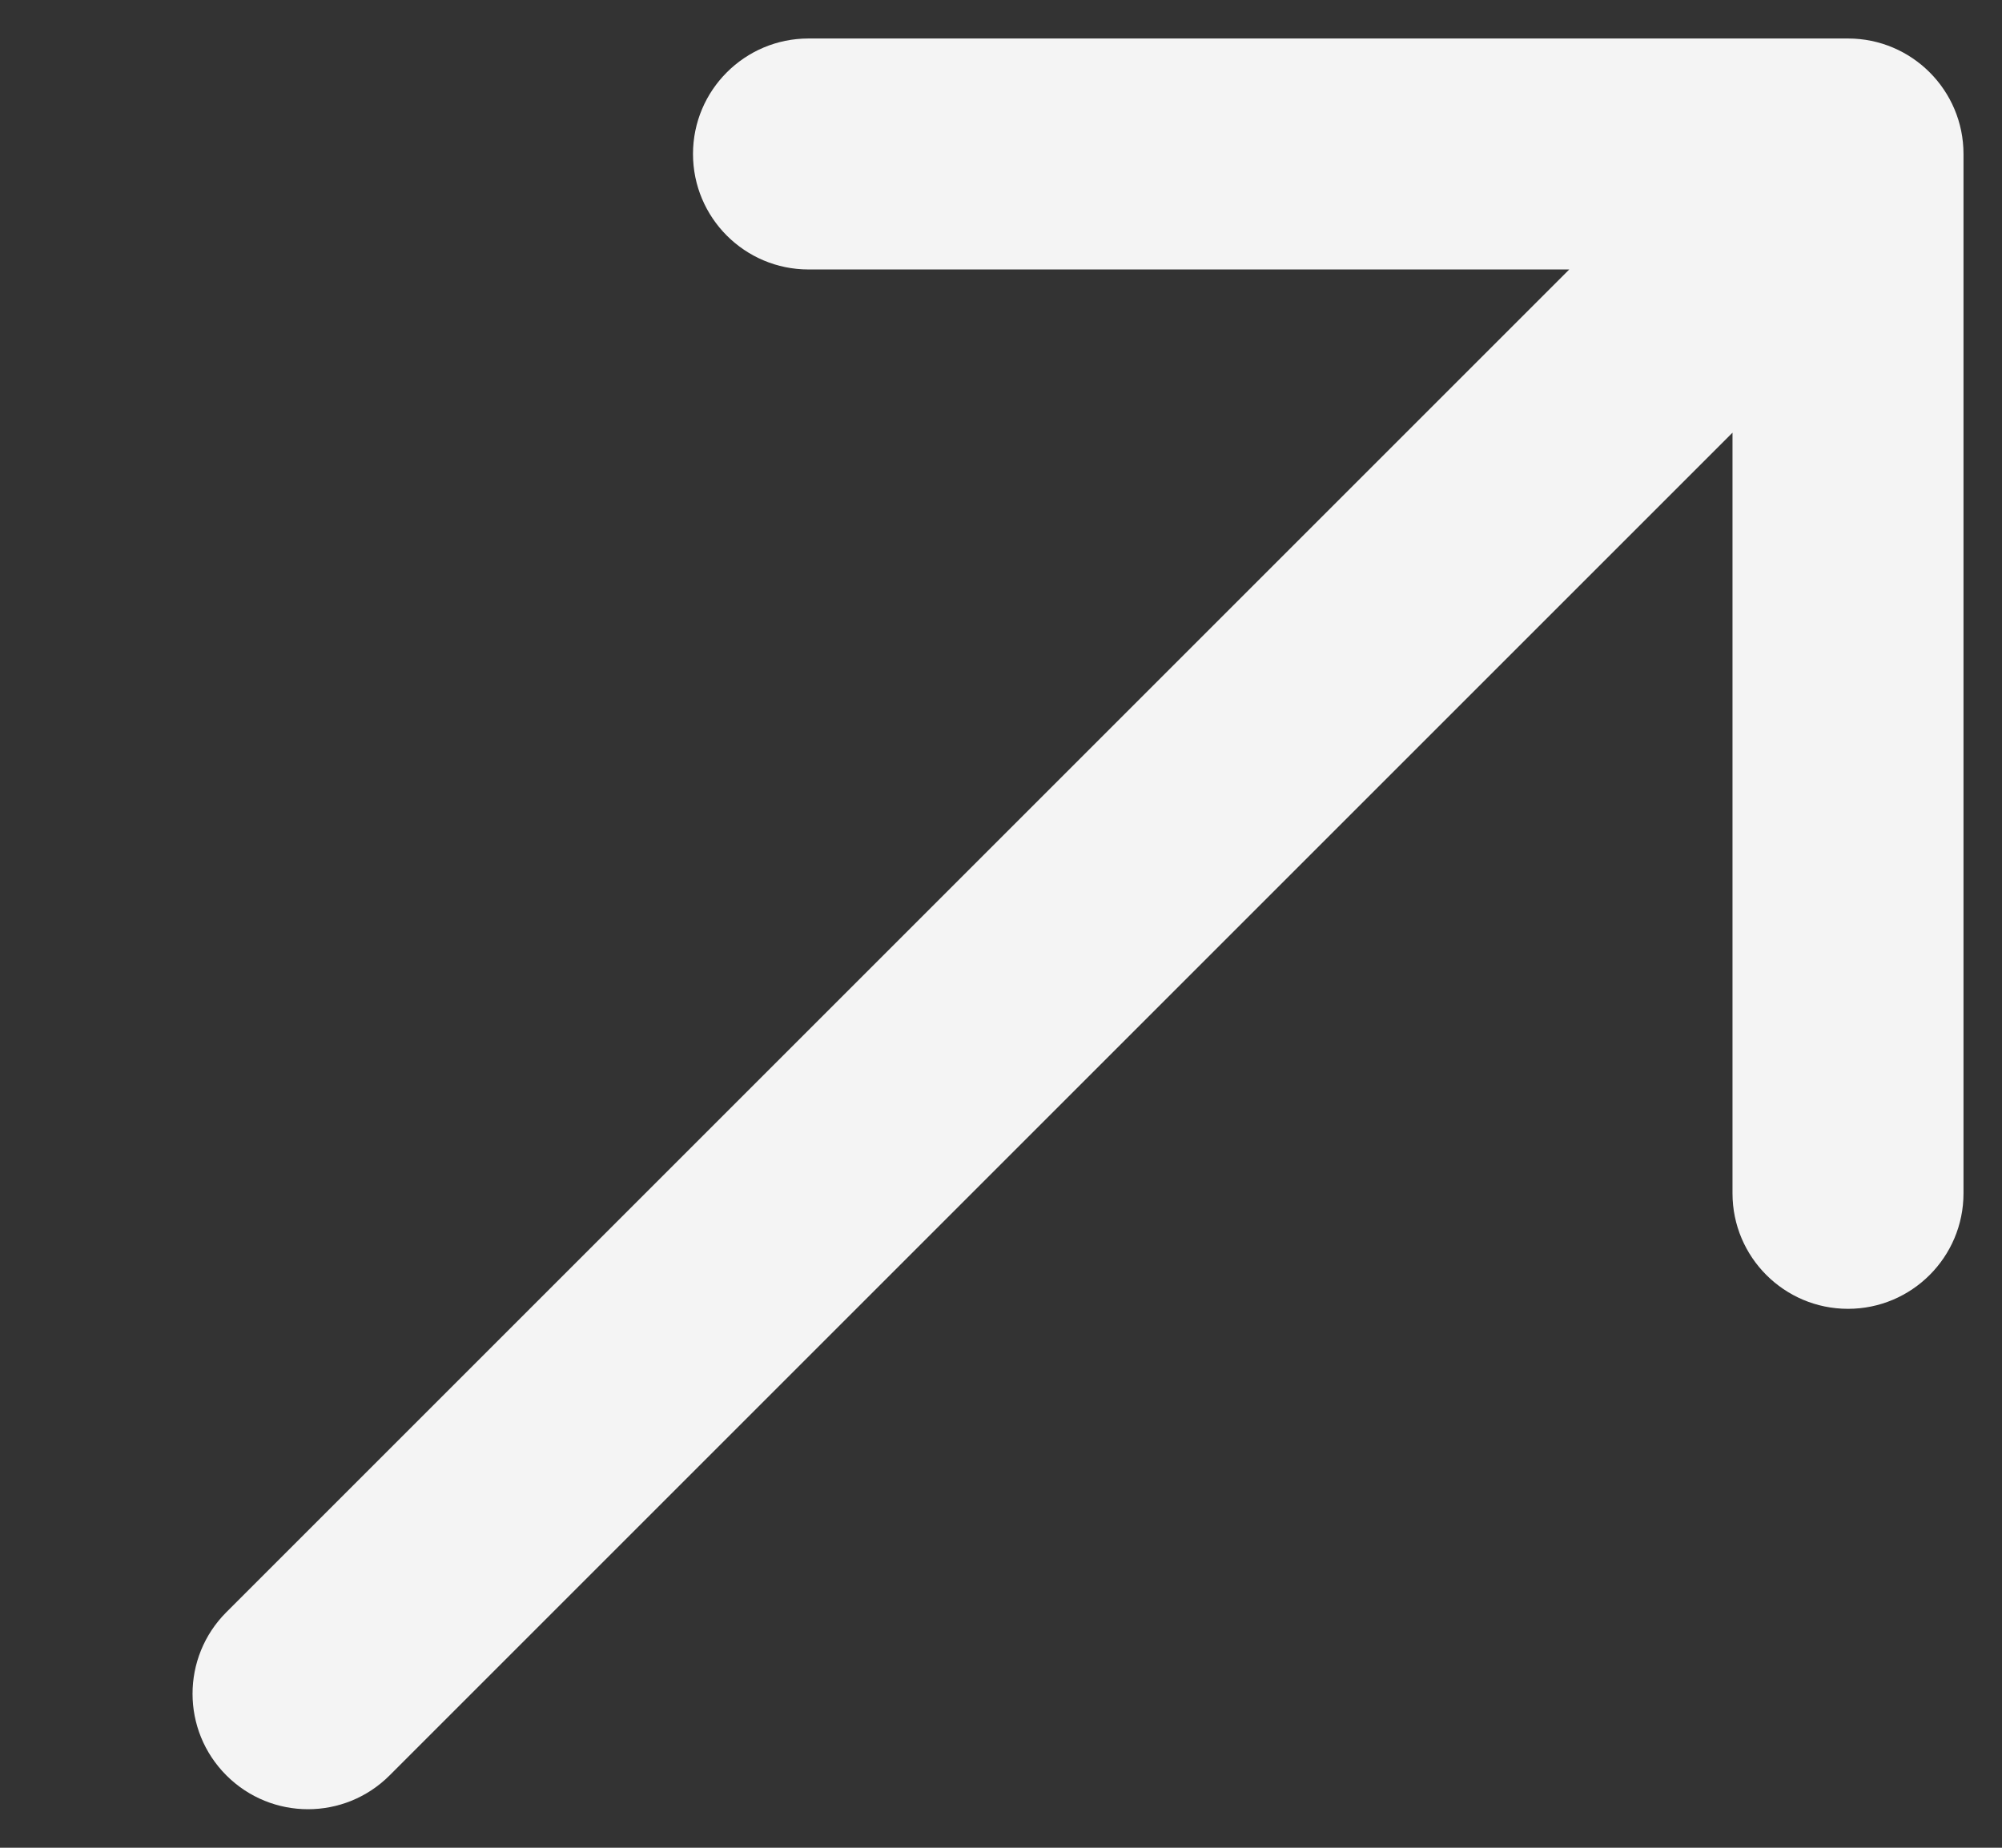 <svg width="13" height="12" viewBox="0 0 13 12" fill="none" xmlns="http://www.w3.org/2000/svg">
<rect x="0" y="0" width="13" height="12" fill="#333333" stroke="none"/>
<path d="M1.47 10.47C1.177 10.763 1.177 11.237 1.47 11.53C1.763 11.823 2.237 11.823 2.53 11.53L2 11L1.47 10.47ZM12.75 1C12.75 0.586 12.414 0.25 12 0.25L5.25 0.25C4.836 0.25 4.5 0.586 4.5 1C4.5 1.414 4.836 1.75 5.25 1.75H11.25V7.75C11.25 8.164 11.586 8.5 12 8.5C12.414 8.5 12.75 8.164 12.75 7.75L12.75 1ZM2 11L2.53 11.53L12.53 1.53L12 1L11.47 0.47L1.47 10.47L2 11Z" fill="#F4F4F4"/>
</svg>
